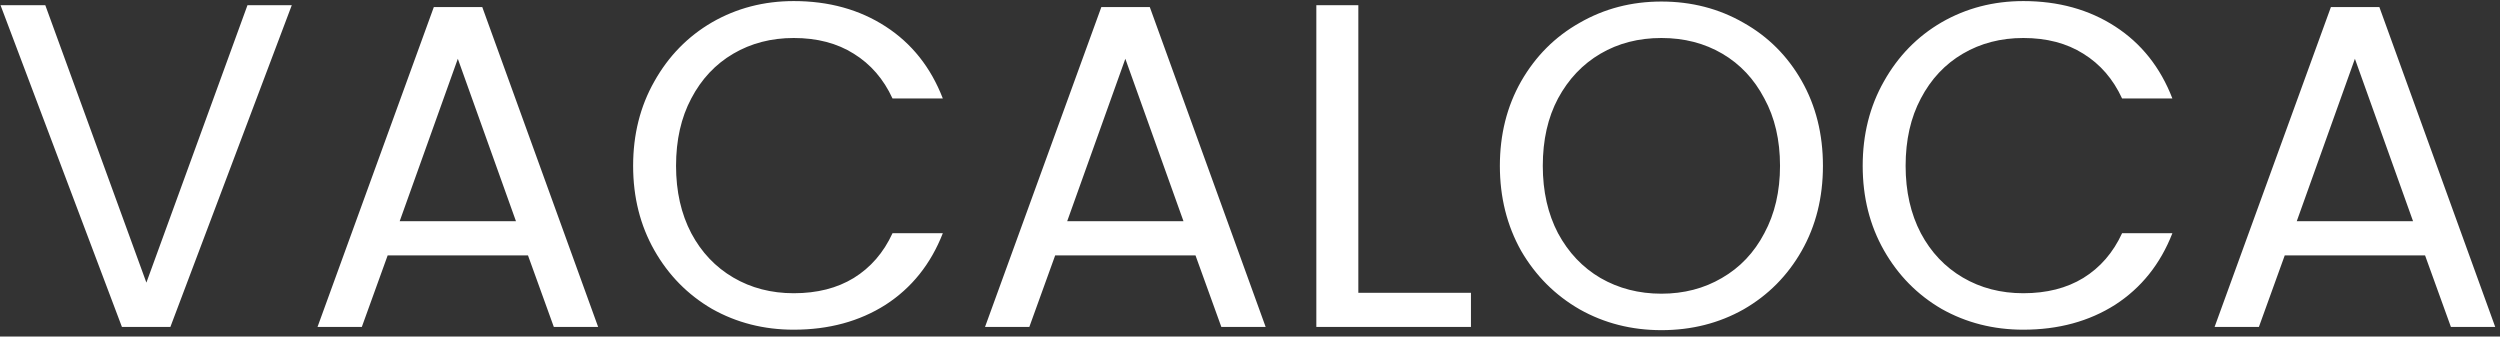 <svg width="260" height="35" viewBox="0 0 260 35" fill="none" xmlns="http://www.w3.org/2000/svg">
<rect x="0" y="0" width="260" height="35" fill="#333333" stroke="none"/>
<path d="M30.344 0.544L17.72 34H12.68L0.056 0.544H4.712L15.224 29.392L25.736 0.544H30.344ZM54.91 26.56H40.318L37.63 34H33.022L45.117 0.736H50.157L62.206 34H57.597L54.91 26.56ZM53.661 23.008L47.614 6.112L41.566 23.008H53.661ZM65.845 17.248C65.845 13.984 66.581 11.056 68.053 8.464C69.525 5.84 71.525 3.792 74.053 2.32C76.613 0.848 79.445 0.112 82.549 0.112C86.197 0.112 89.381 0.992 92.101 2.752C94.821 4.512 96.805 7.008 98.053 10.24H92.821C91.893 8.224 90.549 6.672 88.789 5.584C87.061 4.496 84.981 3.952 82.549 3.952C80.213 3.952 78.117 4.496 76.261 5.584C74.405 6.672 72.949 8.224 71.893 10.24C70.837 12.224 70.309 14.56 70.309 17.248C70.309 19.904 70.837 22.24 71.893 24.256C72.949 26.24 74.405 27.776 76.261 28.864C78.117 29.952 80.213 30.496 82.549 30.496C84.981 30.496 87.061 29.968 88.789 28.912C90.549 27.824 91.893 26.272 92.821 24.256H98.053C96.805 27.456 94.821 29.936 92.101 31.696C89.381 33.424 86.197 34.288 82.549 34.288C79.445 34.288 76.613 33.568 74.053 32.128C71.525 30.656 69.525 28.624 68.053 26.032C66.581 23.44 65.845 20.512 65.845 17.248ZM124.331 26.56H109.739L107.051 34H102.443L114.539 0.736H119.579L131.627 34H127.019L124.331 26.56ZM123.083 23.008L117.035 6.112L110.987 23.008H123.083ZM141.267 30.448H152.979V34H136.899V0.544H141.267V30.448ZM172.786 34.336C169.682 34.336 166.85 33.616 164.29 32.176C161.73 30.704 159.698 28.672 158.194 26.08C156.722 23.456 155.986 20.512 155.986 17.248C155.986 13.984 156.722 11.056 158.194 8.464C159.698 5.84 161.73 3.808 164.29 2.368C166.85 0.896 169.682 0.16 172.786 0.16C175.922 0.16 178.77 0.896 181.33 2.368C183.89 3.808 185.906 5.824 187.378 8.416C188.85 11.008 189.586 13.952 189.586 17.248C189.586 20.544 188.85 23.488 187.378 26.08C185.906 28.672 183.89 30.704 181.33 32.176C178.77 33.616 175.922 34.336 172.786 34.336ZM172.786 30.544C175.122 30.544 177.218 30 179.074 28.912C180.962 27.824 182.434 26.272 183.49 24.256C184.578 22.24 185.122 19.904 185.122 17.248C185.122 14.56 184.578 12.224 183.49 10.24C182.434 8.224 180.978 6.672 179.122 5.584C177.266 4.496 175.154 3.952 172.786 3.952C170.418 3.952 168.306 4.496 166.45 5.584C164.594 6.672 163.122 8.224 162.034 10.24C160.978 12.224 160.45 14.56 160.45 17.248C160.45 19.904 160.978 22.24 162.034 24.256C163.122 26.272 164.594 27.824 166.45 28.912C168.338 30 170.45 30.544 172.786 30.544ZM193.72 17.248C193.72 13.984 194.456 11.056 195.928 8.464C197.4 5.84 199.4 3.792 201.928 2.32C204.488 0.848 207.32 0.112 210.424 0.112C214.072 0.112 217.256 0.992 219.976 2.752C222.696 4.512 224.68 7.008 225.928 10.24H220.696C219.768 8.224 218.424 6.672 216.664 5.584C214.936 4.496 212.856 3.952 210.424 3.952C208.088 3.952 205.992 4.496 204.136 5.584C202.28 6.672 200.824 8.224 199.768 10.24C198.712 12.224 198.184 14.56 198.184 17.248C198.184 19.904 198.712 22.24 199.768 24.256C200.824 26.24 202.28 27.776 204.136 28.864C205.992 29.952 208.088 30.496 210.424 30.496C212.856 30.496 214.936 29.968 216.664 28.912C218.424 27.824 219.768 26.272 220.696 24.256H225.928C224.68 27.456 222.696 29.936 219.976 31.696C217.256 33.424 214.072 34.288 210.424 34.288C207.32 34.288 204.488 33.568 201.928 32.128C199.4 30.656 197.4 28.624 195.928 26.032C194.456 23.44 193.72 20.512 193.72 17.248ZM252.206 26.56H237.614L234.926 34H230.318L242.414 0.736H247.454L259.502 34H254.894L252.206 26.56ZM250.958 23.008L244.91 6.112L238.862 23.008H250.958Z" fill="white"/>
</svg>
